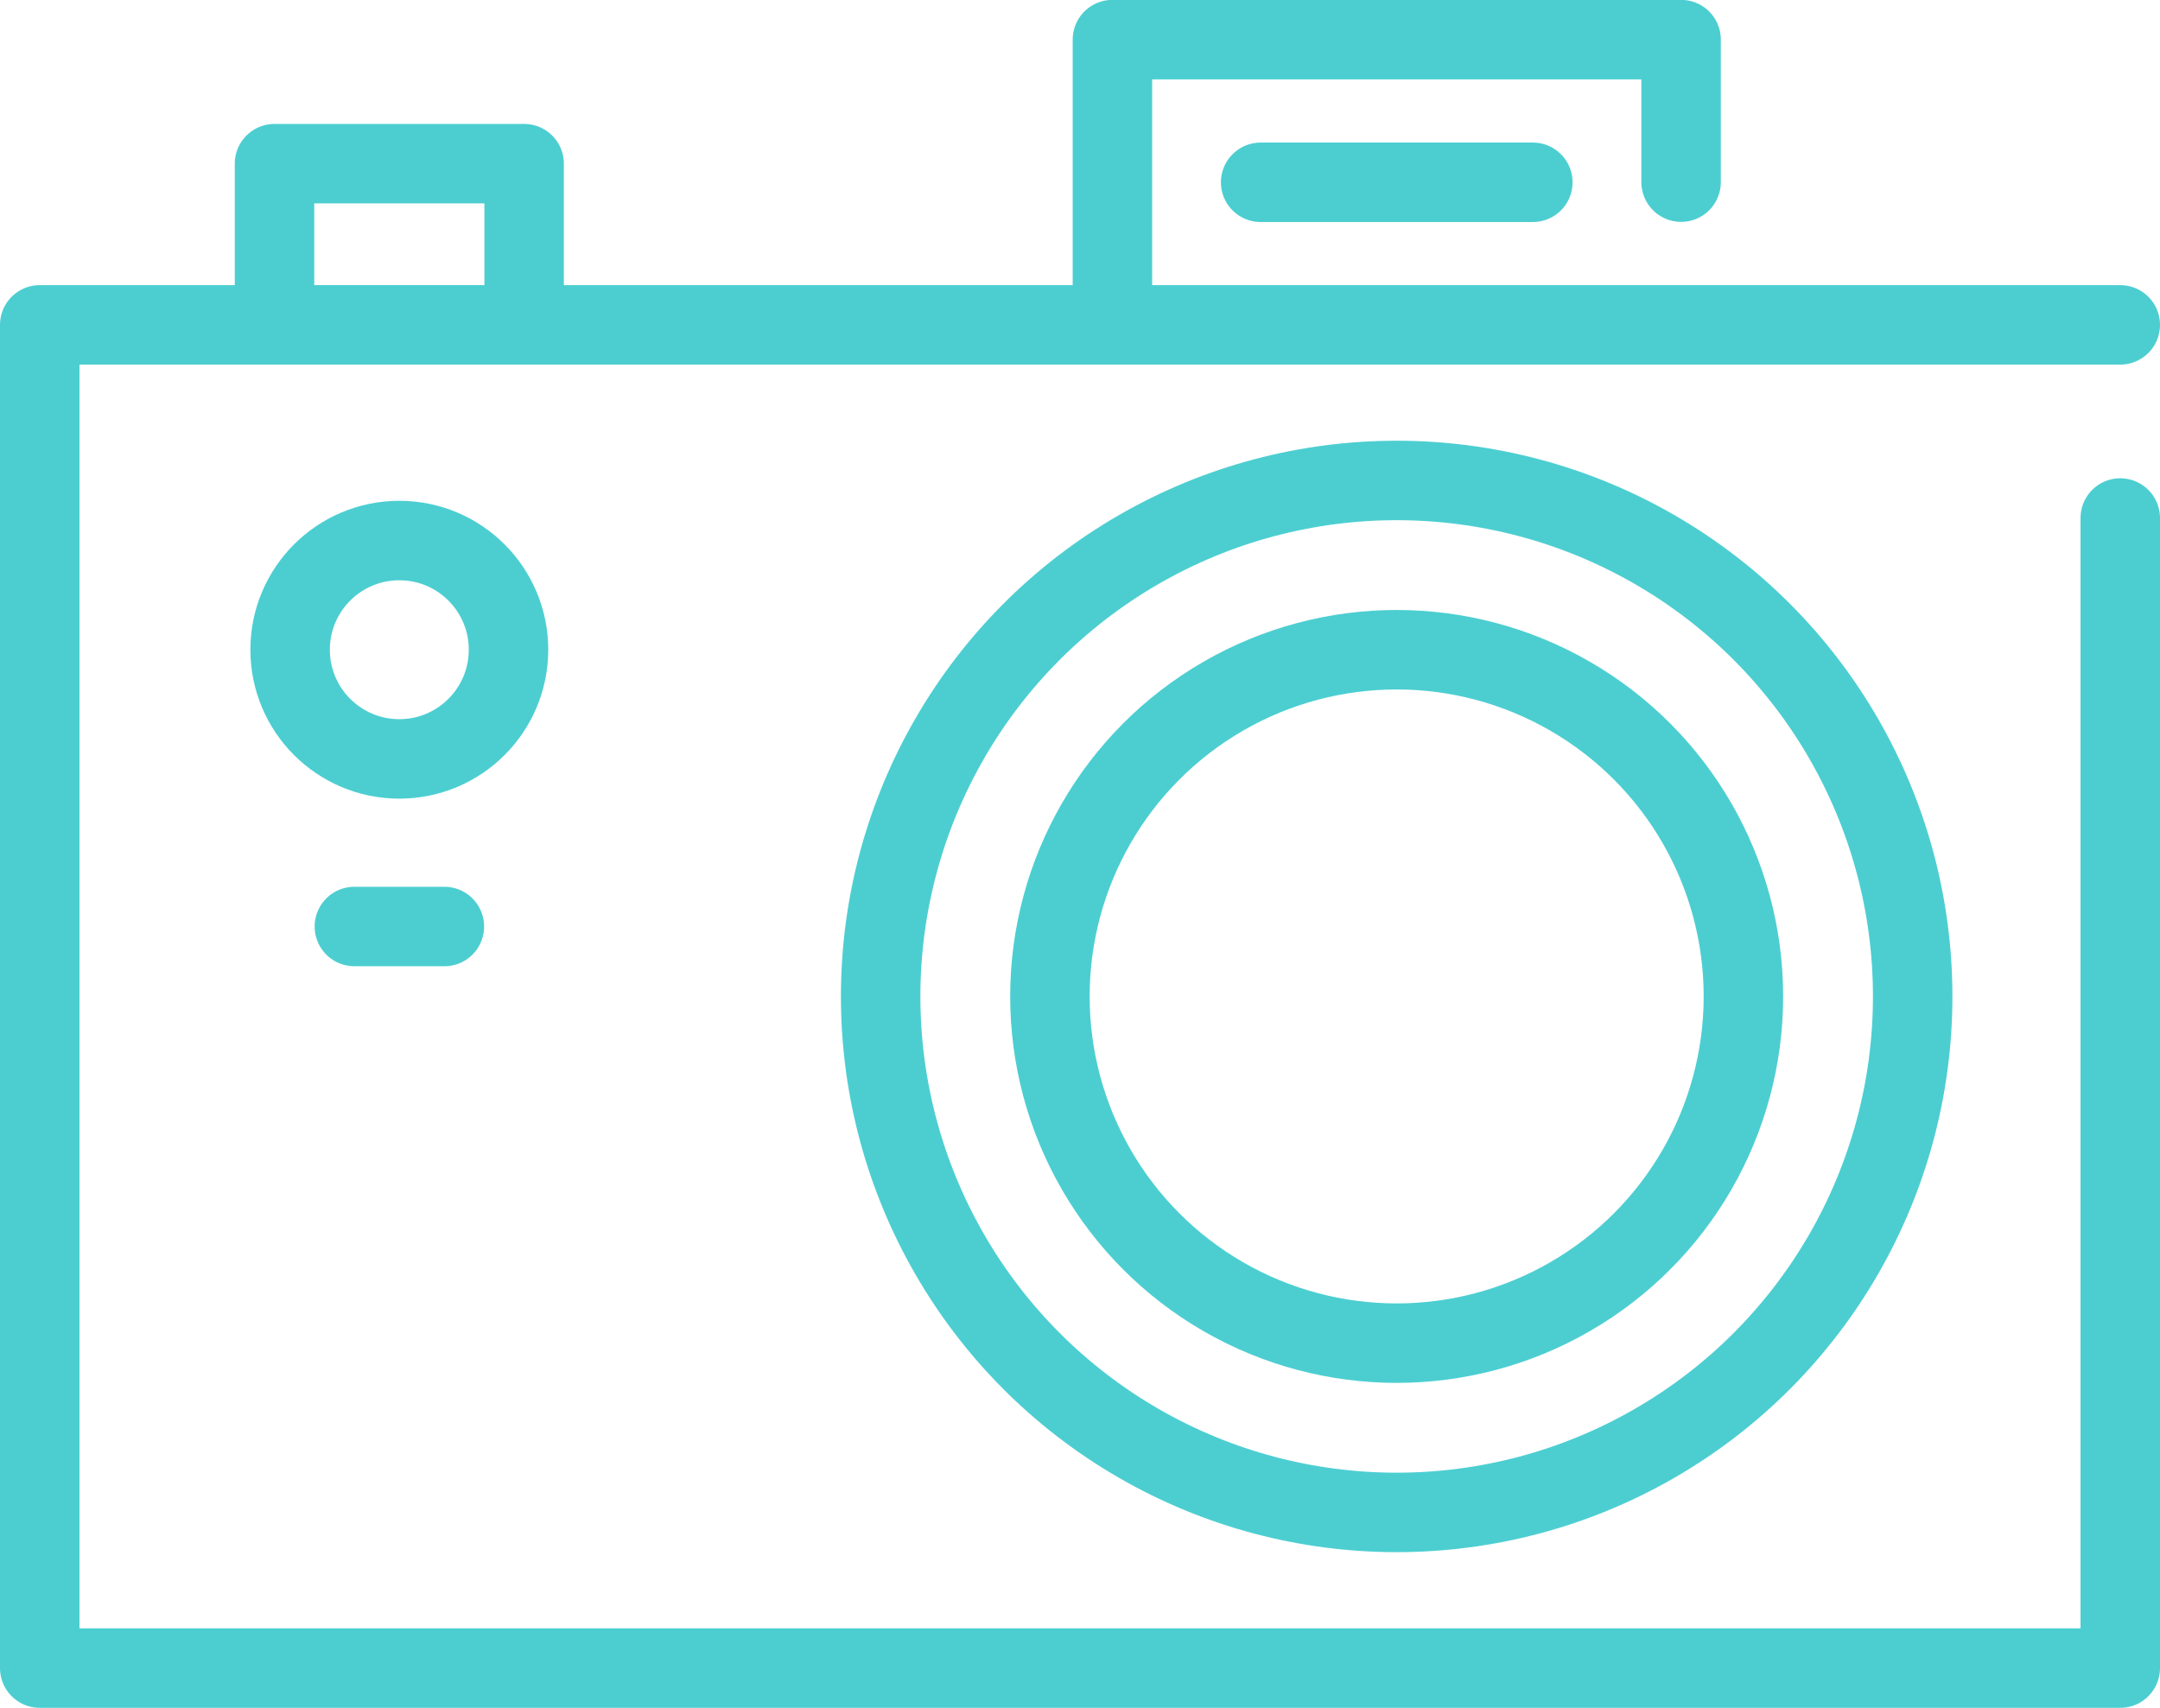 <svg xmlns="http://www.w3.org/2000/svg" width="54.358" height="42.981" viewBox="0 0 54.358 42.981">
  <g id="Group_1037" data-name="Group 1037" transform="translate(-29 -1585)">
    <path id="Path_51" data-name="Path 51" d="M1041.924,587.941v28.945H989.566V583.08h52.358" transform="translate(-959.566 1010.096)" fill="none" stroke="#4cced1" stroke-linecap="round" stroke-linejoin="round" stroke-miterlimit="10" stroke-width="2"/>
    <path id="Path_52" data-name="Path 52" d="M1026.727,580.378V573.2h14.311v3.587" transform="translate(-969.732 1012.797)" fill="none" stroke="#4cced1" stroke-linecap="round" stroke-linejoin="round" stroke-miterlimit="10" stroke-width="2"/>
    <rect id="Rectangle_216" data-name="Rectangle 216" width="6.282" height="4.056" transform="translate(35.908 1589.119)" fill="none" stroke="#4cced1" stroke-linecap="round" stroke-linejoin="round" stroke-miterlimit="10" stroke-width="2"/>
    <circle id="Ellipse_1" data-name="Ellipse 1" cx="2.748" cy="2.748" r="2.748" transform="translate(36.301 1598.604)" fill="none" stroke="#4cced1" stroke-linecap="round" stroke-linejoin="round" stroke-miterlimit="10" stroke-width="2"/>
    <circle id="Ellipse_2" data-name="Ellipse 2" cx="12.986" cy="12.986" r="12.986" transform="translate(51.162 1597.092)" fill="none" stroke="#4cced1" stroke-linecap="round" stroke-linejoin="round" stroke-miterlimit="10" stroke-width="2"/>
    <circle id="Ellipse_3" data-name="Ellipse 3" cx="8.726" cy="8.726" r="8.726" transform="translate(55.422 1601.352)" fill="none" stroke="#4cced1" stroke-linecap="round" stroke-linejoin="round" stroke-miterlimit="10" stroke-width="2"/>
    <line id="Line_43" data-name="Line 43" x2="6.85" transform="translate(60.725 1589.588)" fill="none" stroke="#4cced1" stroke-linecap="round" stroke-miterlimit="10" stroke-width="2"/>
    <line id="Line_44" data-name="Line 44" x2="2.265" transform="translate(37.918 1608.318)" fill="none" stroke="#4cced1" stroke-linecap="round" stroke-miterlimit="10" stroke-width="2"/>
  </g>
</svg>
